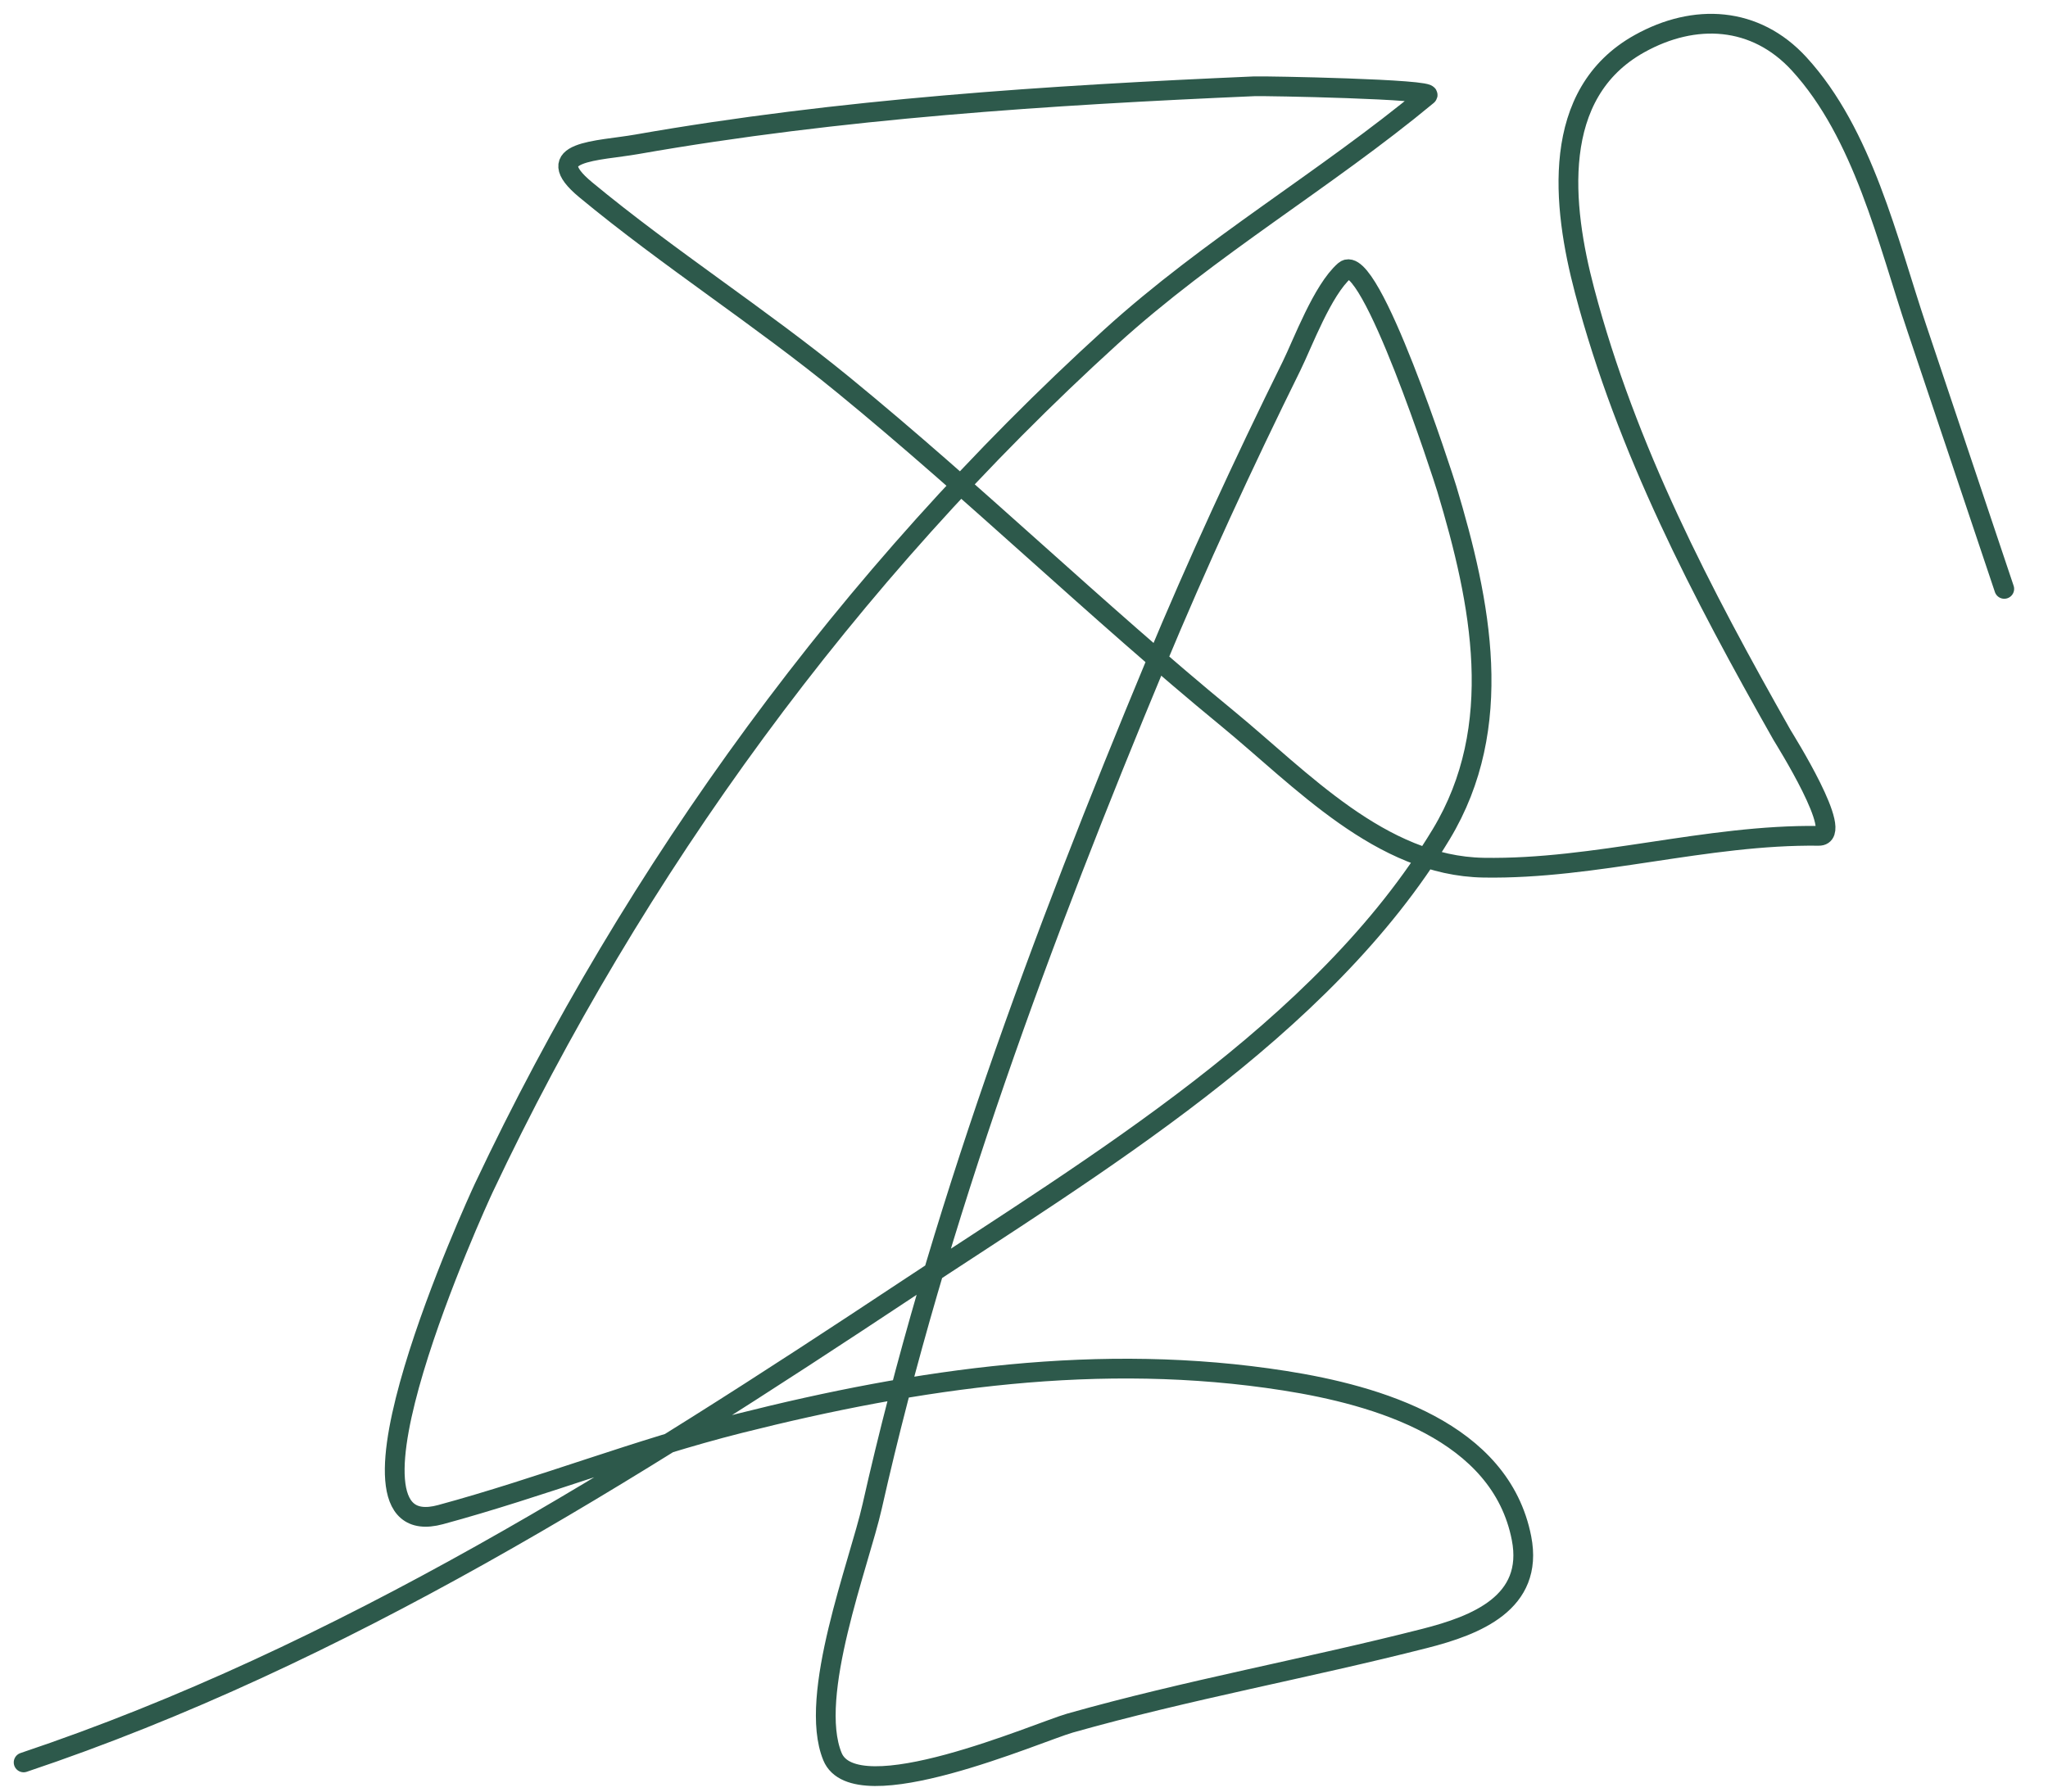 <?xml version="1.0" encoding="UTF-8"?> <svg xmlns="http://www.w3.org/2000/svg" width="56" height="49" viewBox="0 0 56 49" fill="none"> <path d="M0.646 48.202C9.349 45.284 17.217 40.289 24.828 35.245C29.891 31.89 36.175 28.177 39.408 22.817C41.188 19.867 40.496 16.479 39.562 13.372C39.474 13.077 37.451 6.803 36.766 7.402C36.159 7.932 35.62 9.393 35.317 10.007C33.993 12.688 32.741 15.402 31.592 18.163C28.496 25.604 25.622 33.32 23.849 41.197C23.497 42.763 22.082 46.382 22.762 48.041C23.388 49.57 28.407 47.367 29.26 47.126C32.467 46.219 35.735 45.633 38.958 44.811C40.357 44.455 41.949 43.837 41.604 42.07C41.032 39.135 37.648 38.158 35.127 37.762C30.094 36.97 25.112 37.697 20.216 38.93C17.446 39.628 14.796 40.68 12.046 41.425C8.727 42.325 13.03 32.912 13.228 32.491C17.348 23.756 23.223 15.717 30.367 9.221C33.088 6.747 36.243 4.922 39.031 2.608C39.239 2.435 34.568 2.348 34.301 2.36C28.687 2.603 22.953 2.973 17.412 3.947C16.346 4.135 14.72 4.117 16.015 5.19C18.285 7.07 20.78 8.661 23.062 10.529C26.648 13.464 29.973 16.702 33.556 19.644C35.577 21.304 37.759 23.685 40.57 23.731C43.633 23.782 46.657 22.82 49.733 22.86C50.467 22.87 48.787 20.207 48.726 20.1C46.525 16.212 44.478 12.303 43.329 7.952C42.717 5.638 42.376 2.558 44.832 1.193C46.336 0.356 47.999 0.442 49.195 1.747C50.947 3.66 51.614 6.591 52.415 8.981C53.211 11.356 54.008 13.731 54.804 16.106" stroke="#2D594B" stroke-width="0.54" stroke-linecap="round"></path> </svg> 